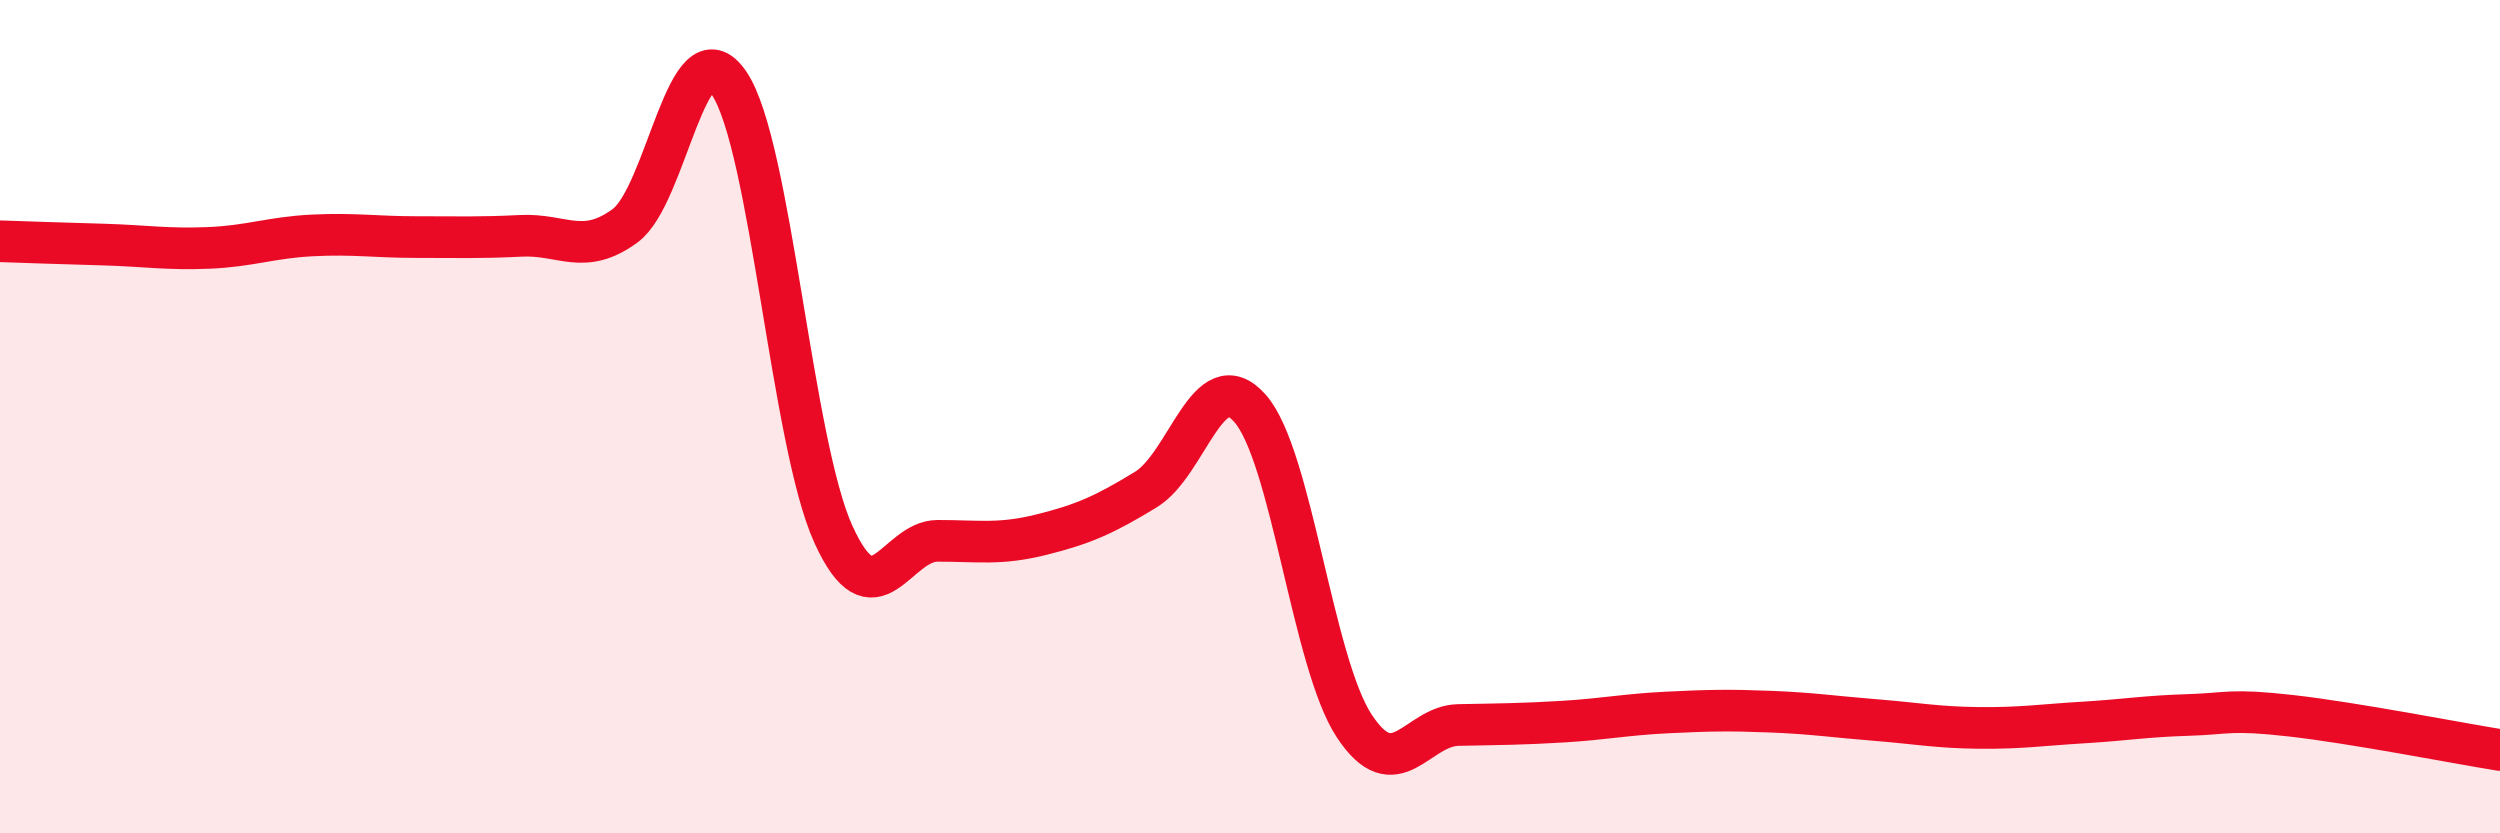 
    <svg width="60" height="20" viewBox="0 0 60 20" xmlns="http://www.w3.org/2000/svg">
      <path
        d="M 0,5.79 C 0.5,5.81 1.5,5.84 2.5,5.87 C 3.5,5.9 4,5.99 5,5.95 C 6,5.91 6.5,5.7 7.5,5.65 C 8.5,5.6 9,5.69 10,5.69 C 11,5.69 11.5,5.71 12.5,5.66 C 13.5,5.61 14,6.15 15,5.42 C 16,4.69 16.5,0.52 17.5,2 C 18.5,3.48 19,10.62 20,12.82 C 21,15.02 21.5,12.98 22.5,12.98 C 23.5,12.98 24,13.08 25,12.83 C 26,12.58 26.5,12.36 27.5,11.75 C 28.5,11.14 29,8.67 30,9.8 C 31,10.93 31.5,15.9 32.5,17.42 C 33.5,18.94 34,17.42 35,17.4 C 36,17.38 36.5,17.38 37.5,17.32 C 38.5,17.26 39,17.15 40,17.1 C 41,17.05 41.5,17.04 42.5,17.08 C 43.5,17.12 44,17.2 45,17.28 C 46,17.36 46.5,17.46 47.5,17.47 C 48.5,17.48 49,17.4 50,17.34 C 51,17.28 51.5,17.19 52.5,17.16 C 53.5,17.13 53.5,17.01 55,17.18 C 56.5,17.35 59,17.84 60,18L60 20L0 20Z"
        fill="#EB0A25"
        opacity="0.1"
        stroke-linecap="round"
        stroke-linejoin="round"
      />
      <path
        d="M 0,5.79 C 0.5,5.81 1.5,5.84 2.5,5.87 C 3.5,5.9 4,5.99 5,5.95 C 6,5.91 6.5,5.7 7.5,5.65 C 8.5,5.6 9,5.69 10,5.69 C 11,5.69 11.5,5.71 12.5,5.66 C 13.5,5.61 14,6.15 15,5.42 C 16,4.69 16.5,0.52 17.5,2 C 18.5,3.48 19,10.62 20,12.82 C 21,15.02 21.5,12.98 22.5,12.98 C 23.5,12.98 24,13.08 25,12.83 C 26,12.58 26.5,12.36 27.5,11.75 C 28.5,11.14 29,8.67 30,9.8 C 31,10.93 31.5,15.9 32.5,17.42 C 33.5,18.94 34,17.42 35,17.4 C 36,17.38 36.5,17.38 37.5,17.32 C 38.5,17.26 39,17.15 40,17.1 C 41,17.05 41.5,17.04 42.5,17.08 C 43.5,17.12 44,17.2 45,17.28 C 46,17.36 46.5,17.46 47.5,17.47 C 48.5,17.48 49,17.4 50,17.34 C 51,17.28 51.5,17.19 52.5,17.16 C 53.5,17.13 53.5,17.01 55,17.18 C 56.5,17.35 59,17.84 60,18"
        stroke="#EB0A25"
        stroke-width="1"
        fill="none"
        stroke-linecap="round"
        stroke-linejoin="round"
      />
    </svg>
  
